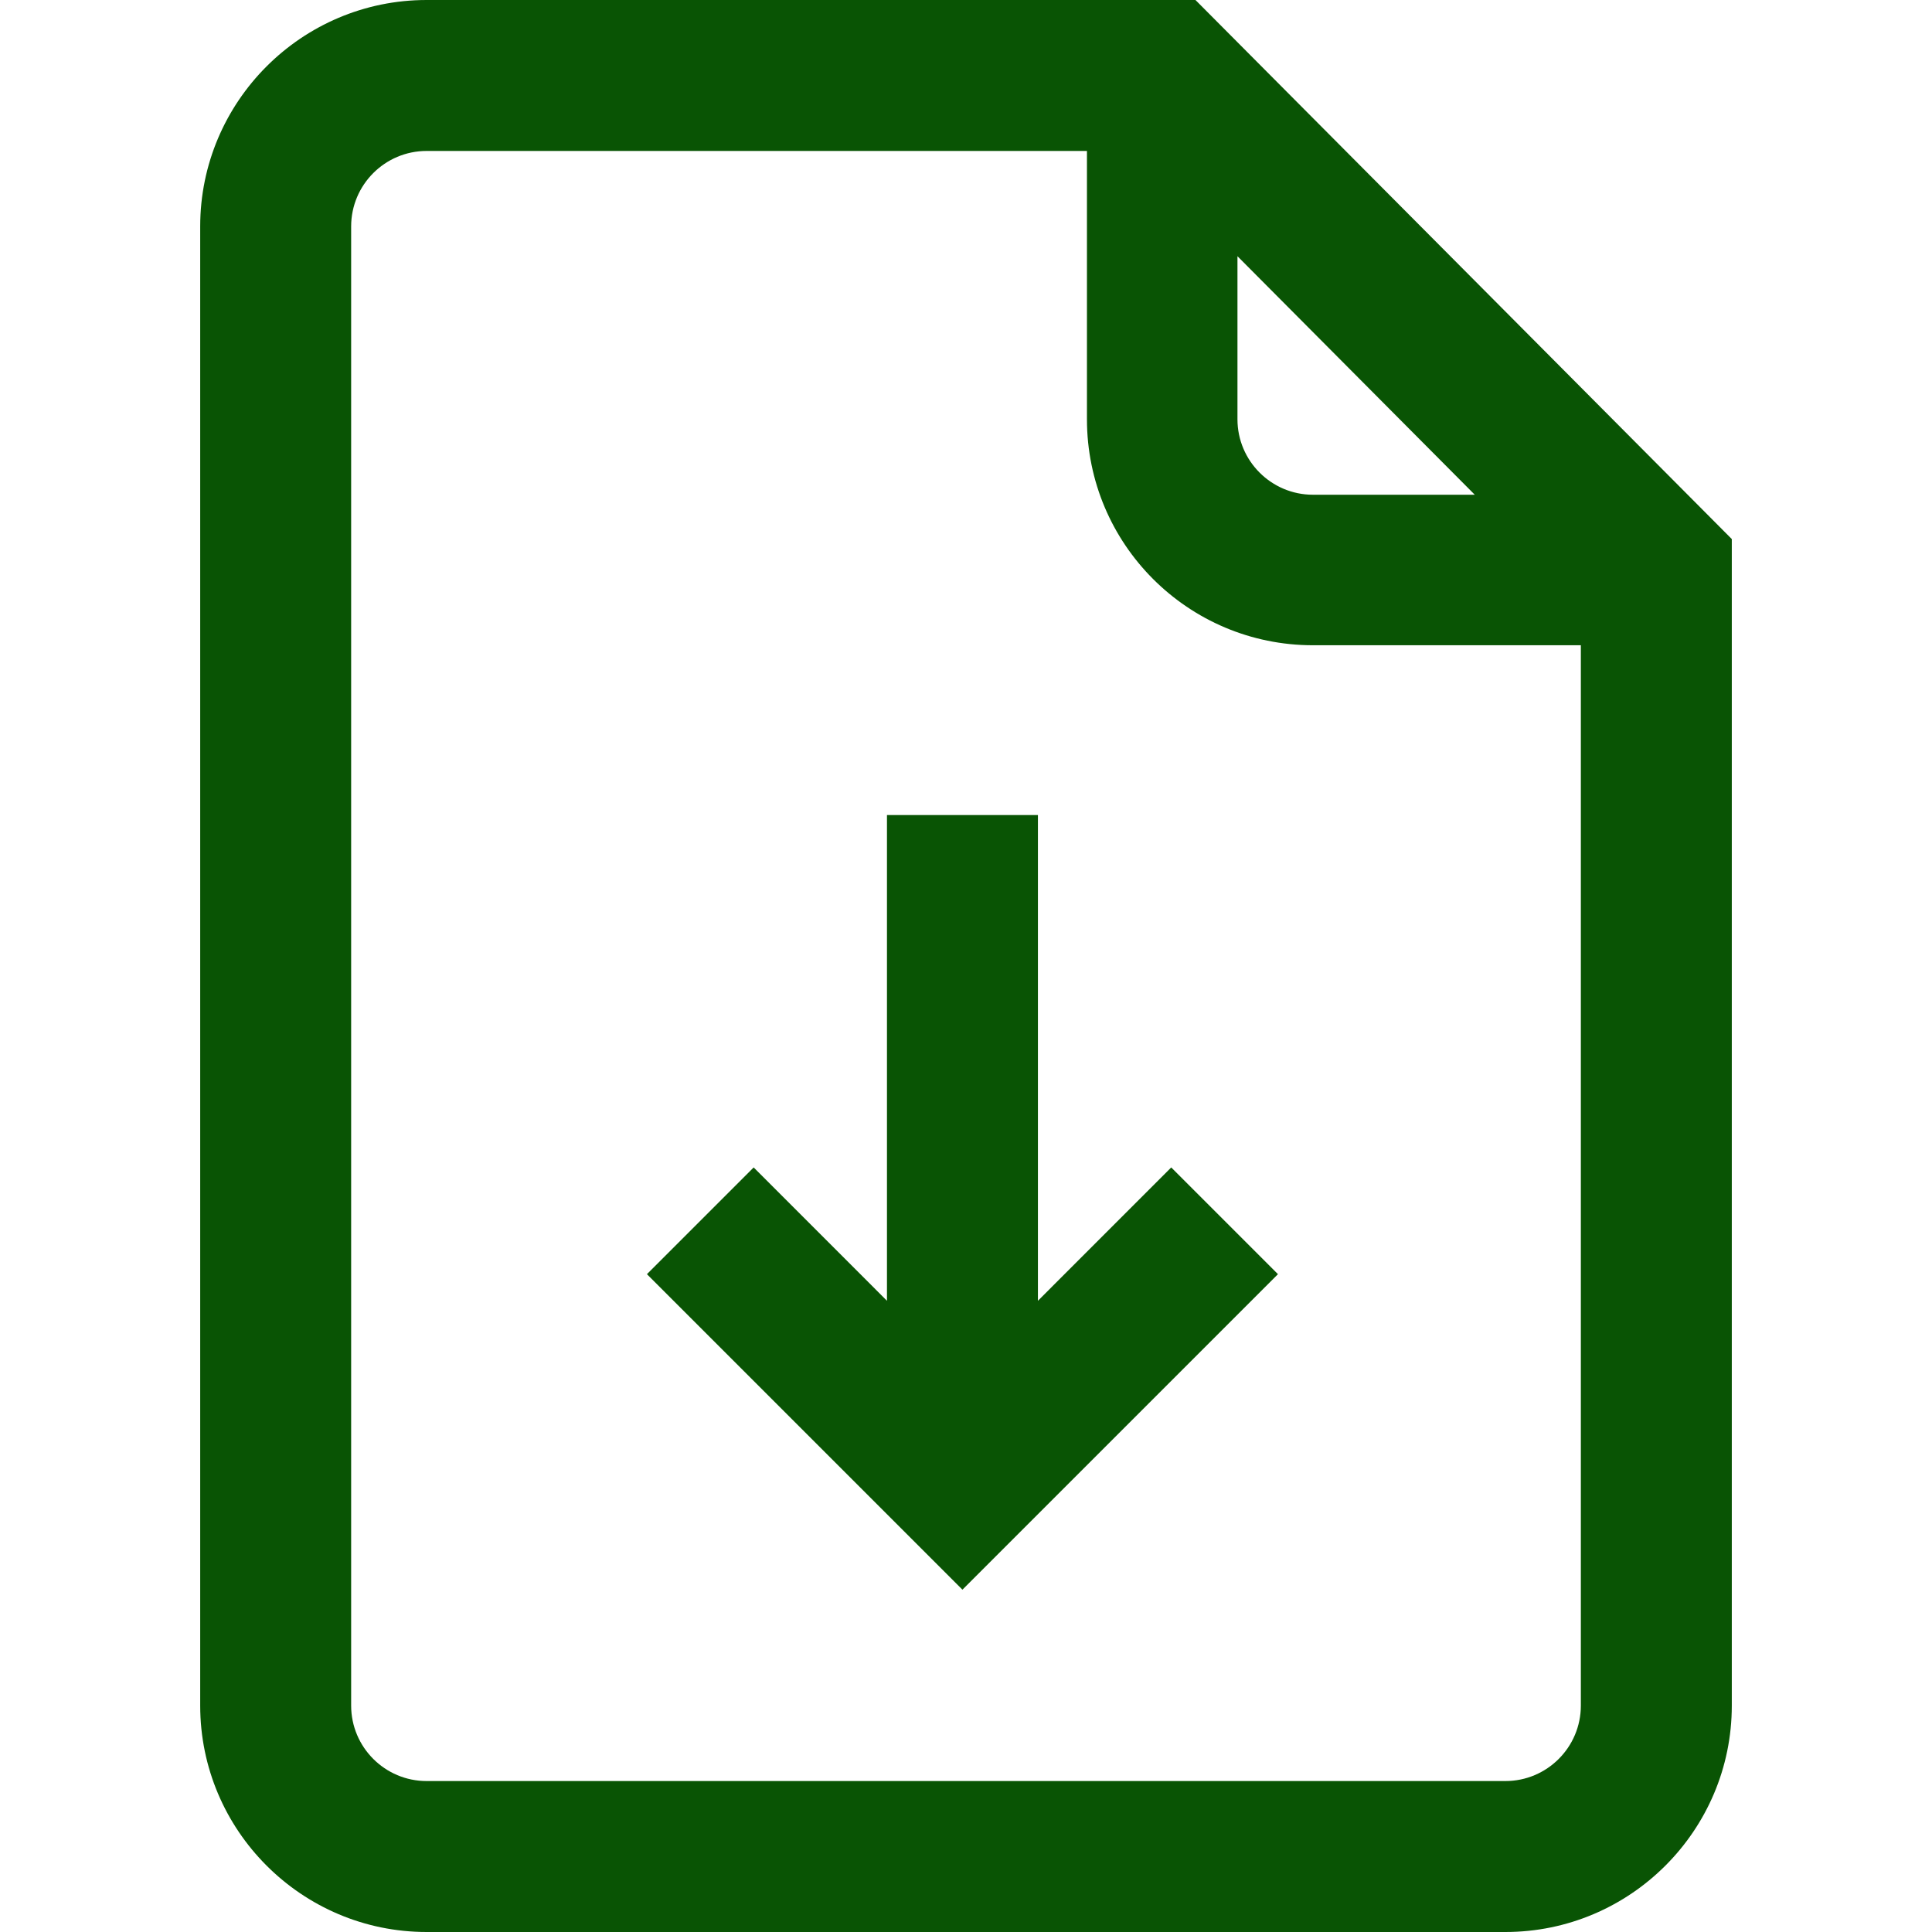 <svg width="53" height="53" viewBox="0 0 53 53" fill="none" xmlns="http://www.w3.org/2000/svg">
<path d="M32.795 0H11.703C8.278 0 5.492 2.786 5.492 6.211V46.789C5.492 50.214 8.278 53 11.703 53H41.297C44.722 53 47.508 50.214 47.508 46.789V14.788L32.795 0ZM33.947 7.029L40.457 13.572H36.018C34.876 13.572 33.947 12.643 33.947 11.502V7.029ZM41.297 48.859H11.703C10.562 48.859 9.633 47.931 9.633 46.789V6.211C9.633 5.069 10.562 4.141 11.703 4.141H29.818V11.502C29.818 14.926 32.593 17.701 36.018 17.701H43.367V46.789C43.367 47.931 42.439 48.859 41.297 48.859ZM35.058 34.954L26.402 43.609L17.747 34.954L20.675 32.026L24.332 35.684V22.359H28.473V35.684L32.13 32.026L35.058 34.954Z" fill="#095404"/>
</svg>
